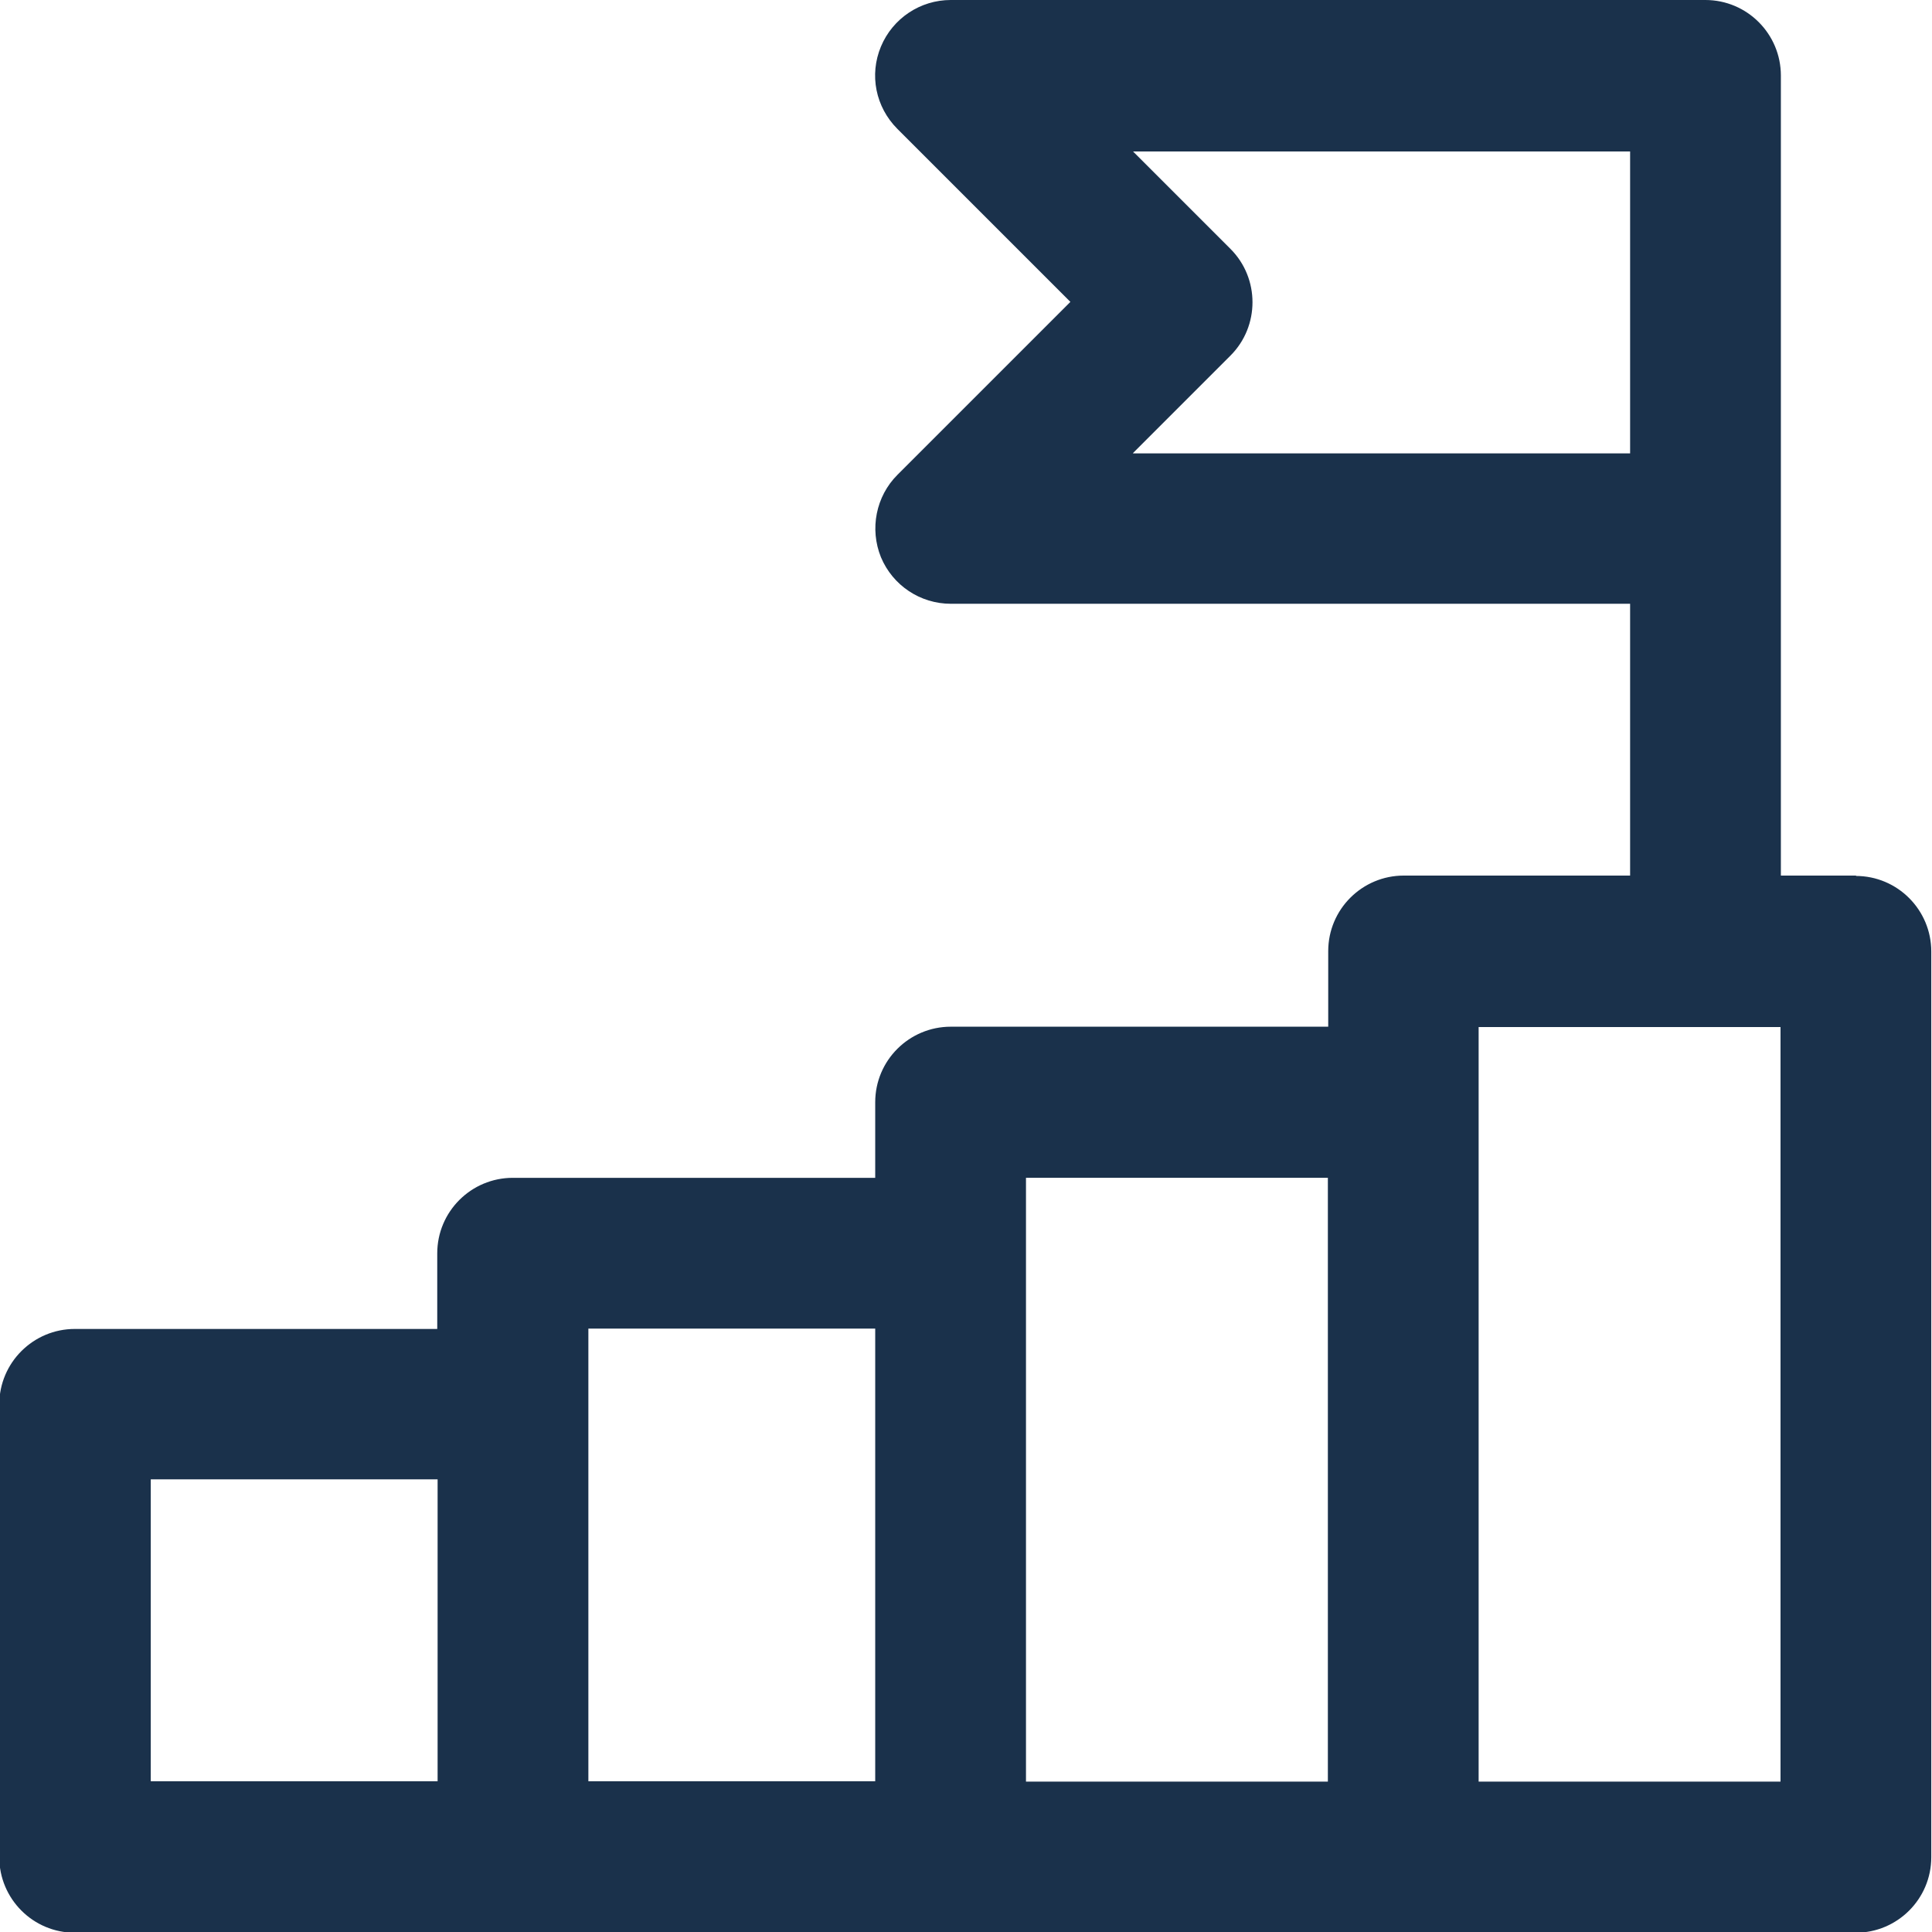 <?xml version="1.0" encoding="UTF-8"?>
<!DOCTYPE svg PUBLIC "-//W3C//DTD SVG 1.1//EN" "http://www.w3.org/Graphics/SVG/1.1/DTD/svg11.dtd">
<!-- Creator: CorelDRAW -->
<svg xmlns="http://www.w3.org/2000/svg" xml:space="preserve" width="3.309mm" height="3.309mm" version="1.1" style="shape-rendering:geometricPrecision; text-rendering:geometricPrecision; image-rendering:optimizeQuality; fill-rule:evenodd; clip-rule:evenodd"
viewBox="0 0 53.95 53.95"
 xmlns:xlink="http://www.w3.org/1999/xlink"
 xmlns:xodm="http://www.corel.com/coreldraw/odm/2003"
 enable-background="new 0 0 512 512">
 <defs>
  <style type="text/css">
   <![CDATA[
    .fil0 {fill:#1A314B;fill-rule:nonzero}
   ]]>
  </style>
 </defs>
 <g id="_003-goal.svg">
  <g id="_003-goal.svg_4">
   <g>
    <path class="fil0" d="M51.84 24.45l-2.11 0 0 -22.34c0,-1.16 -0.94,-2.11 -2.11,-2.11l-21.07 0c-0.85,0 -1.62,0.51 -1.95,1.3 -0.33,0.79 -0.15,1.69 0.46,2.3l4.83 4.83 -4.83 4.83c-0.6,0.6 -0.78,1.51 -0.46,2.3 0.33,0.79 1.1,1.3 1.95,1.3l18.97 0 0 7.59 -6.32 0c-1.16,0 -2.11,0.94 -2.11,2.11l0 2.11 -10.54 0c-1.16,0 -2.11,0.94 -2.11,2.11l0 2.11 -10.12 0c-1.16,0 -2.11,0.94 -2.11,2.11l0 2.11 -10.12 0c-1.16,0 -2.11,0.94 -2.11,2.11l0 12.64c0,1.16 0.94,2.11 2.11,2.11l49.73 0c1.16,0 2.11,-0.94 2.11,-2.11l0 -25.29c0,-1.16 -0.94,-2.11 -2.11,-2.11l0 0zm-20.2 -11.8l2.72 -2.72c0.82,-0.82 0.82,-2.16 0,-2.98l-2.72 -2.72 13.88 0 0 8.43 -13.88 0zm-27.43 28.66l8.01 0 0 8.43 -8.01 0 0 -8.43zm12.22 -4.21l8.01 0 0 12.64 -8.01 0c0,-2.59 0,-9.8 0,-12.64zm12.22 -4.21l8.43 0 0 16.86 -8.43 0c0,-4.05 0,-13.55 0,-16.86zm21.07 16.86l-8.43 0c0,-1.05 0,-20.12 0,-21.07l8.43 0 0 21.07z"/>
   </g>
  </g>
 </g>
</svg>
